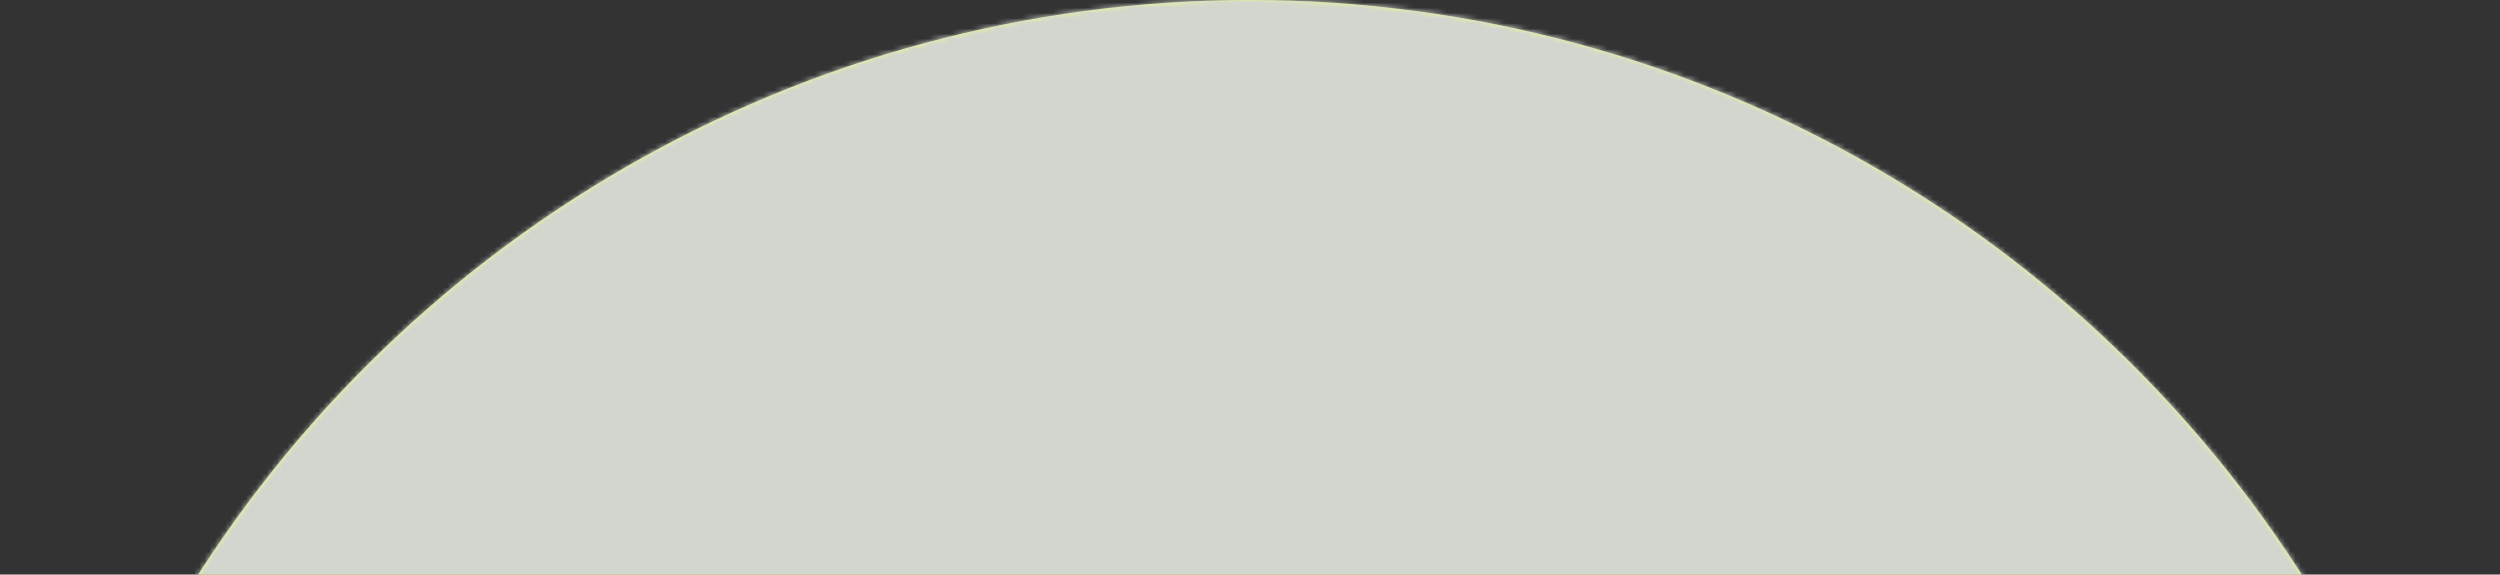 <svg width="483" height="111" viewBox="0 0 483 111" fill="none" xmlns="http://www.w3.org/2000/svg">
<rect x="0" y="0" width="483" height="111" fill="#333333" stroke="none"/>
<g clip-path="url(#clip0_1697_7184)">
<circle cx="241.5" cy="241.5" r="241.5" transform="rotate(90 241.5 241.5)" fill="#ECFD90"/>
<mask id="mask0_1697_7184" style="mask-type:alpha" maskUnits="userSpaceOnUse" x="0" y="0" width="483" height="483">
<circle cx="241.5" cy="241.5" r="241.5" transform="rotate(90 241.5 241.5)" fill="#D1D6CE"/>
</mask>
<g mask="url(#mask0_1697_7184)">
<rect x="465" y="-18" width="129" height="446" transform="rotate(90 465 -18)" fill="#D1D6CE"/>
</g>
</g>
<defs>
<clipPath id="clip0_1697_7184">
<rect width="111" height="483" fill="white" transform="translate(483) rotate(90)"/>
</clipPath>
</defs>
</svg>

